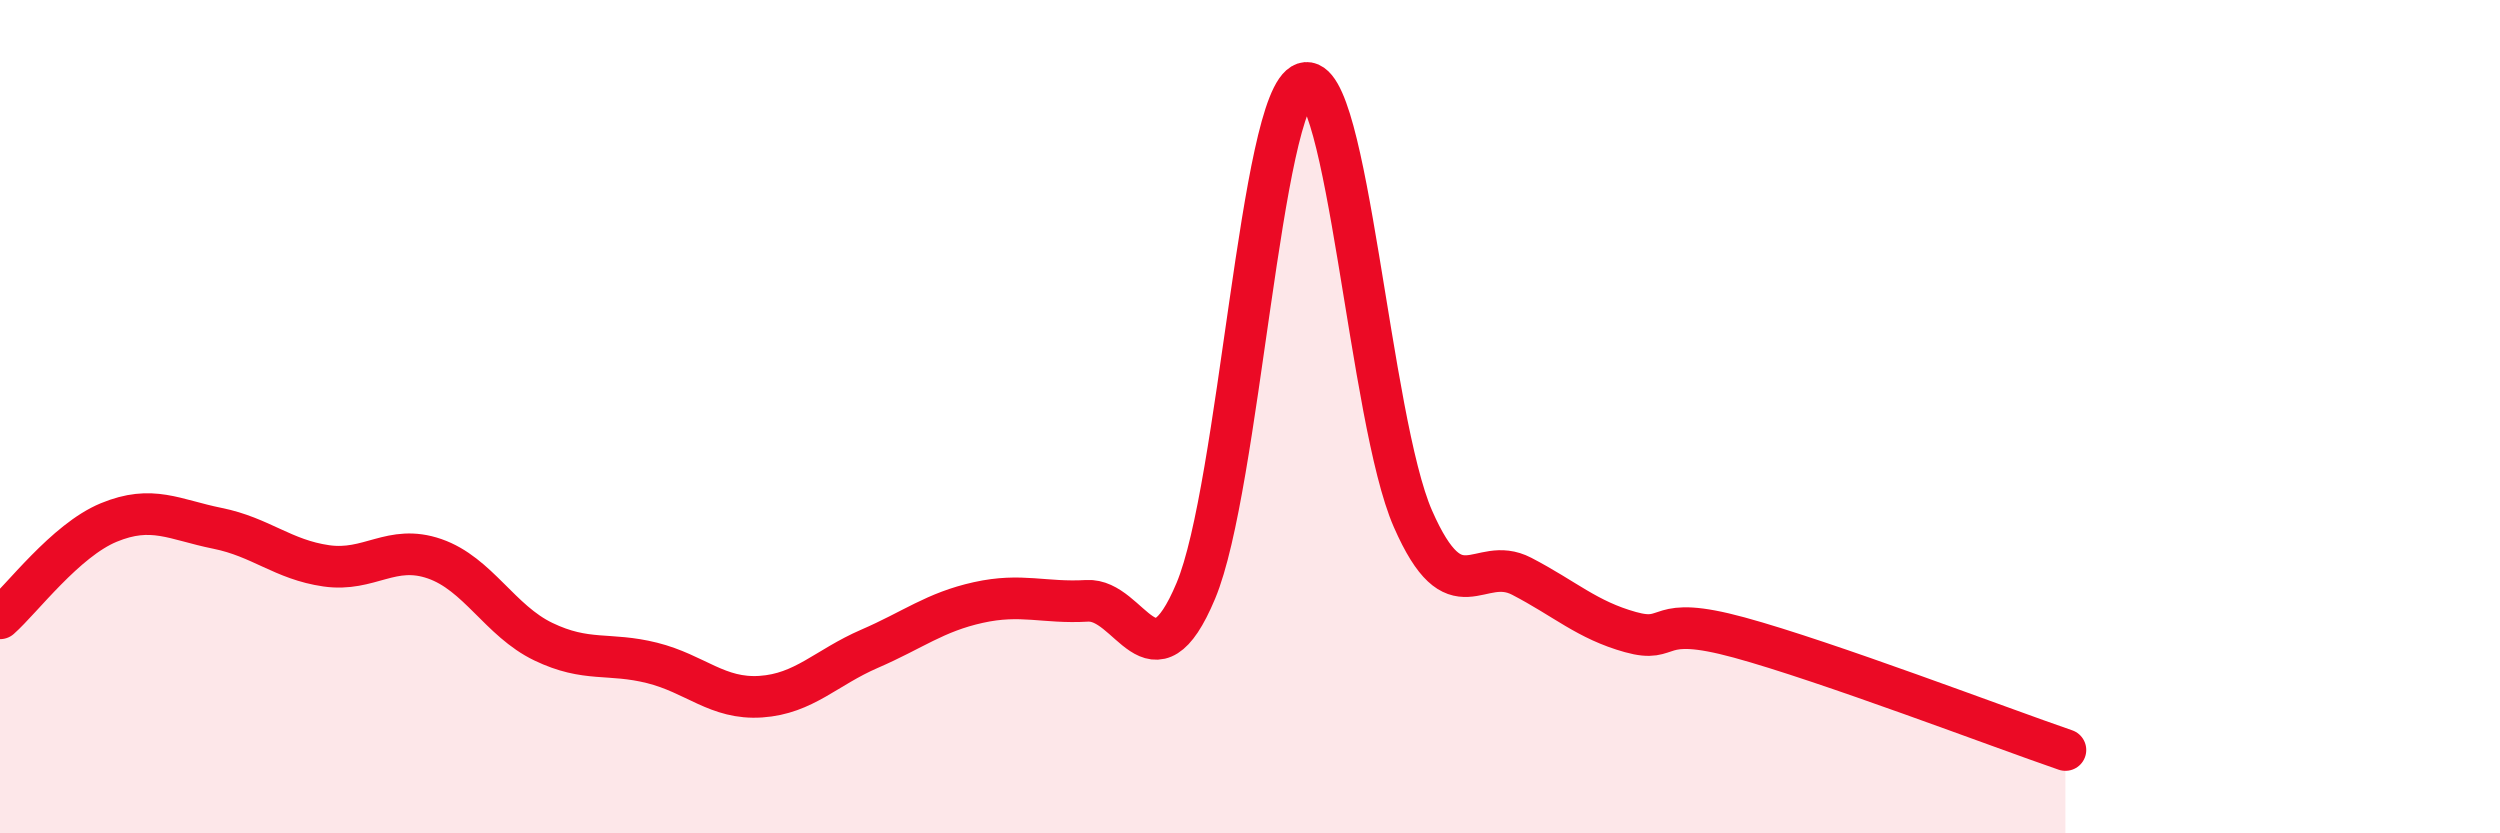 
    <svg width="60" height="20" viewBox="0 0 60 20" xmlns="http://www.w3.org/2000/svg">
      <path
        d="M 0,14.84 C 0.52,14.38 1.57,12.97 2.61,12.54 C 3.65,12.11 4.18,12.47 5.22,12.68 C 6.26,12.89 6.79,13.43 7.83,13.58 C 8.87,13.73 9.39,13.05 10.43,13.41 C 11.47,13.77 12,14.9 13.04,15.4 C 14.08,15.9 14.61,15.65 15.65,15.91 C 16.69,16.17 17.22,16.79 18.26,16.72 C 19.3,16.65 19.83,16.02 20.87,15.57 C 21.91,15.12 22.44,14.69 23.48,14.46 C 24.52,14.23 25.05,14.48 26.09,14.42 C 27.13,14.36 27.66,16.66 28.7,14.18 C 29.74,11.7 30.26,2.35 31.3,2 C 32.34,1.65 32.87,10.08 33.91,12.45 C 34.95,14.82 35.48,13.29 36.52,13.83 C 37.56,14.37 38.09,14.88 39.13,15.17 C 40.17,15.46 39.65,14.73 41.74,15.3 C 43.83,15.87 48,17.46 49.57,18L49.57 20L0 20Z"
        fill="#EB0A25"
        opacity="0.1"
        stroke-linecap="round"
        stroke-linejoin="round"
      />
      <path
        d="M 0,14.84 C 0.52,14.38 1.57,12.97 2.61,12.54 C 3.65,12.11 4.18,12.47 5.22,12.68 C 6.26,12.89 6.79,13.43 7.83,13.58 C 8.87,13.73 9.39,13.05 10.43,13.41 C 11.47,13.77 12,14.9 13.04,15.4 C 14.08,15.9 14.61,15.65 15.65,15.91 C 16.69,16.17 17.22,16.79 18.26,16.72 C 19.3,16.65 19.83,16.02 20.87,15.57 C 21.91,15.12 22.44,14.69 23.48,14.46 C 24.52,14.23 25.05,14.48 26.09,14.42 C 27.13,14.36 27.66,16.66 28.7,14.18 C 29.74,11.7 30.26,2.35 31.3,2 C 32.34,1.65 32.87,10.08 33.91,12.45 C 34.95,14.82 35.48,13.29 36.52,13.83 C 37.56,14.37 38.09,14.88 39.13,15.17 C 40.17,15.46 39.65,14.73 41.74,15.3 C 43.83,15.87 48,17.46 49.57,18"
        stroke="#EB0A25"
        stroke-width="1"
        fill="none"
        stroke-linecap="round"
        stroke-linejoin="round"
      />
    </svg>
  
